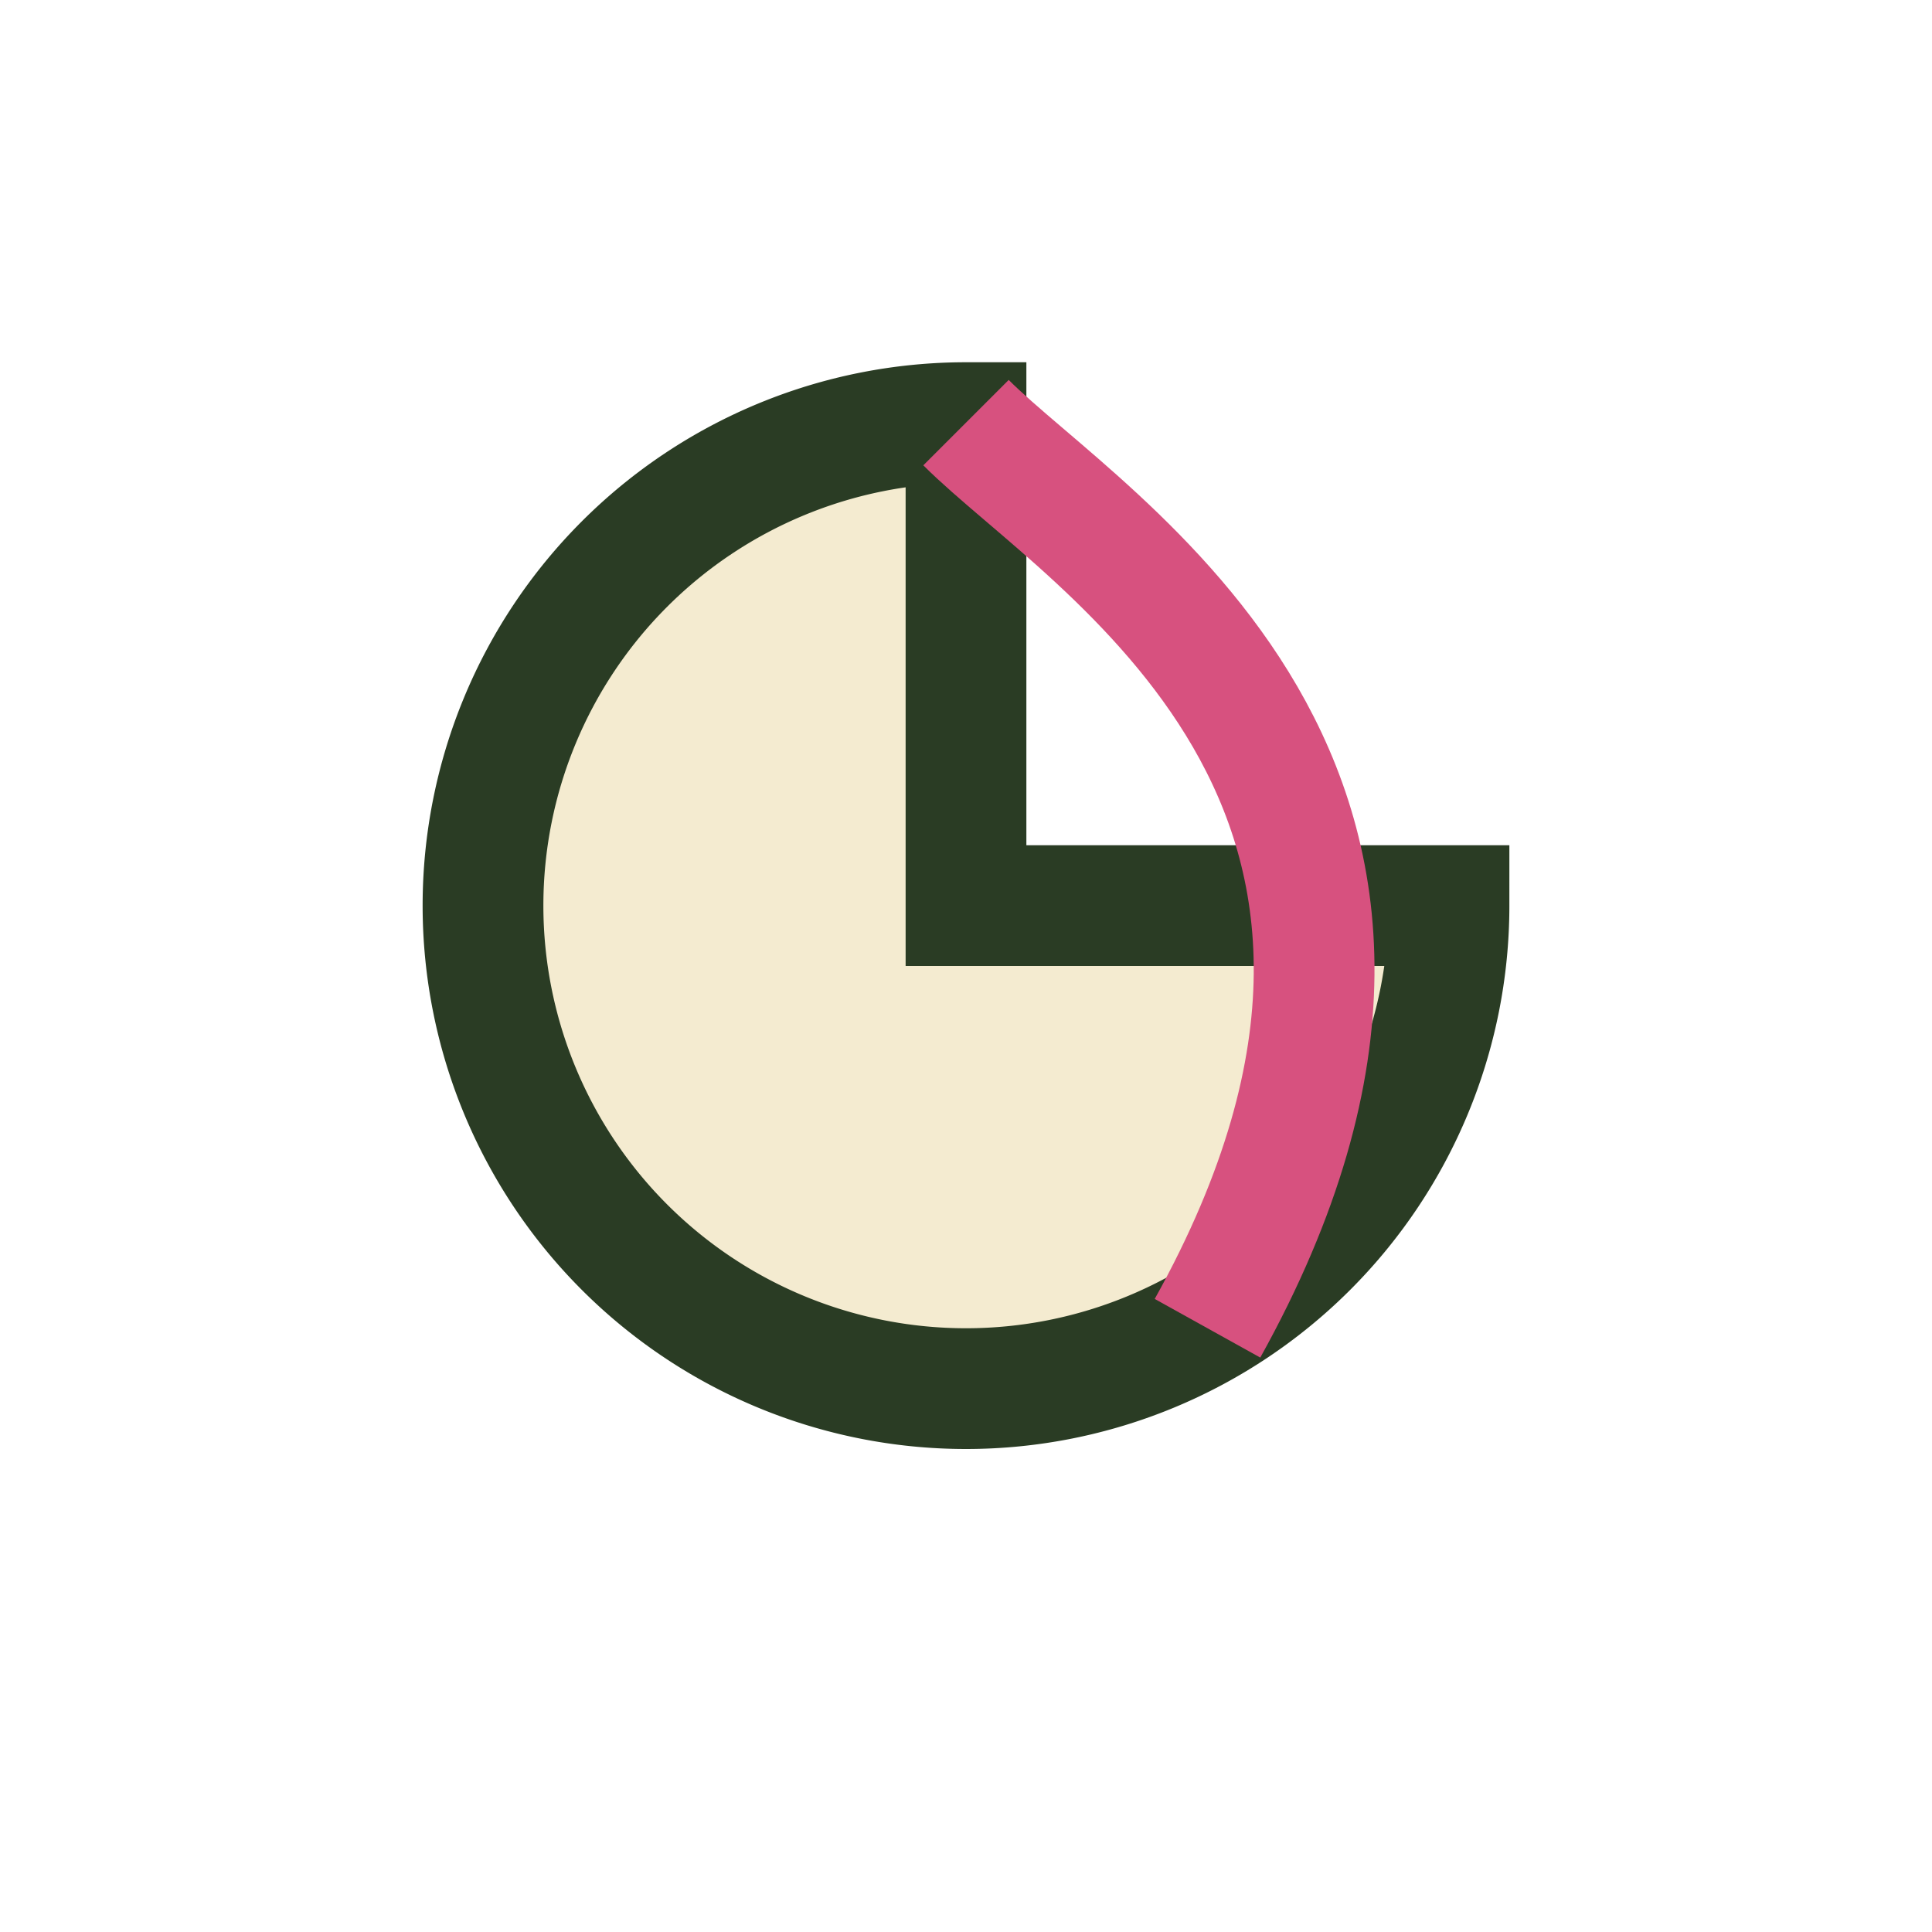 <?xml version="1.0" encoding="UTF-8"?>
<svg xmlns="http://www.w3.org/2000/svg" width="32" height="32" viewBox="0 0 32 32"><path d="M24 15a8 8 0 1 1-8-8v8z" fill="#F4EBD0" stroke="#2A3C24" stroke-width="2"/><path d="M16 7c2 2 9 6 4 15" fill="none" stroke="#D7517F" stroke-width="2"/></svg>